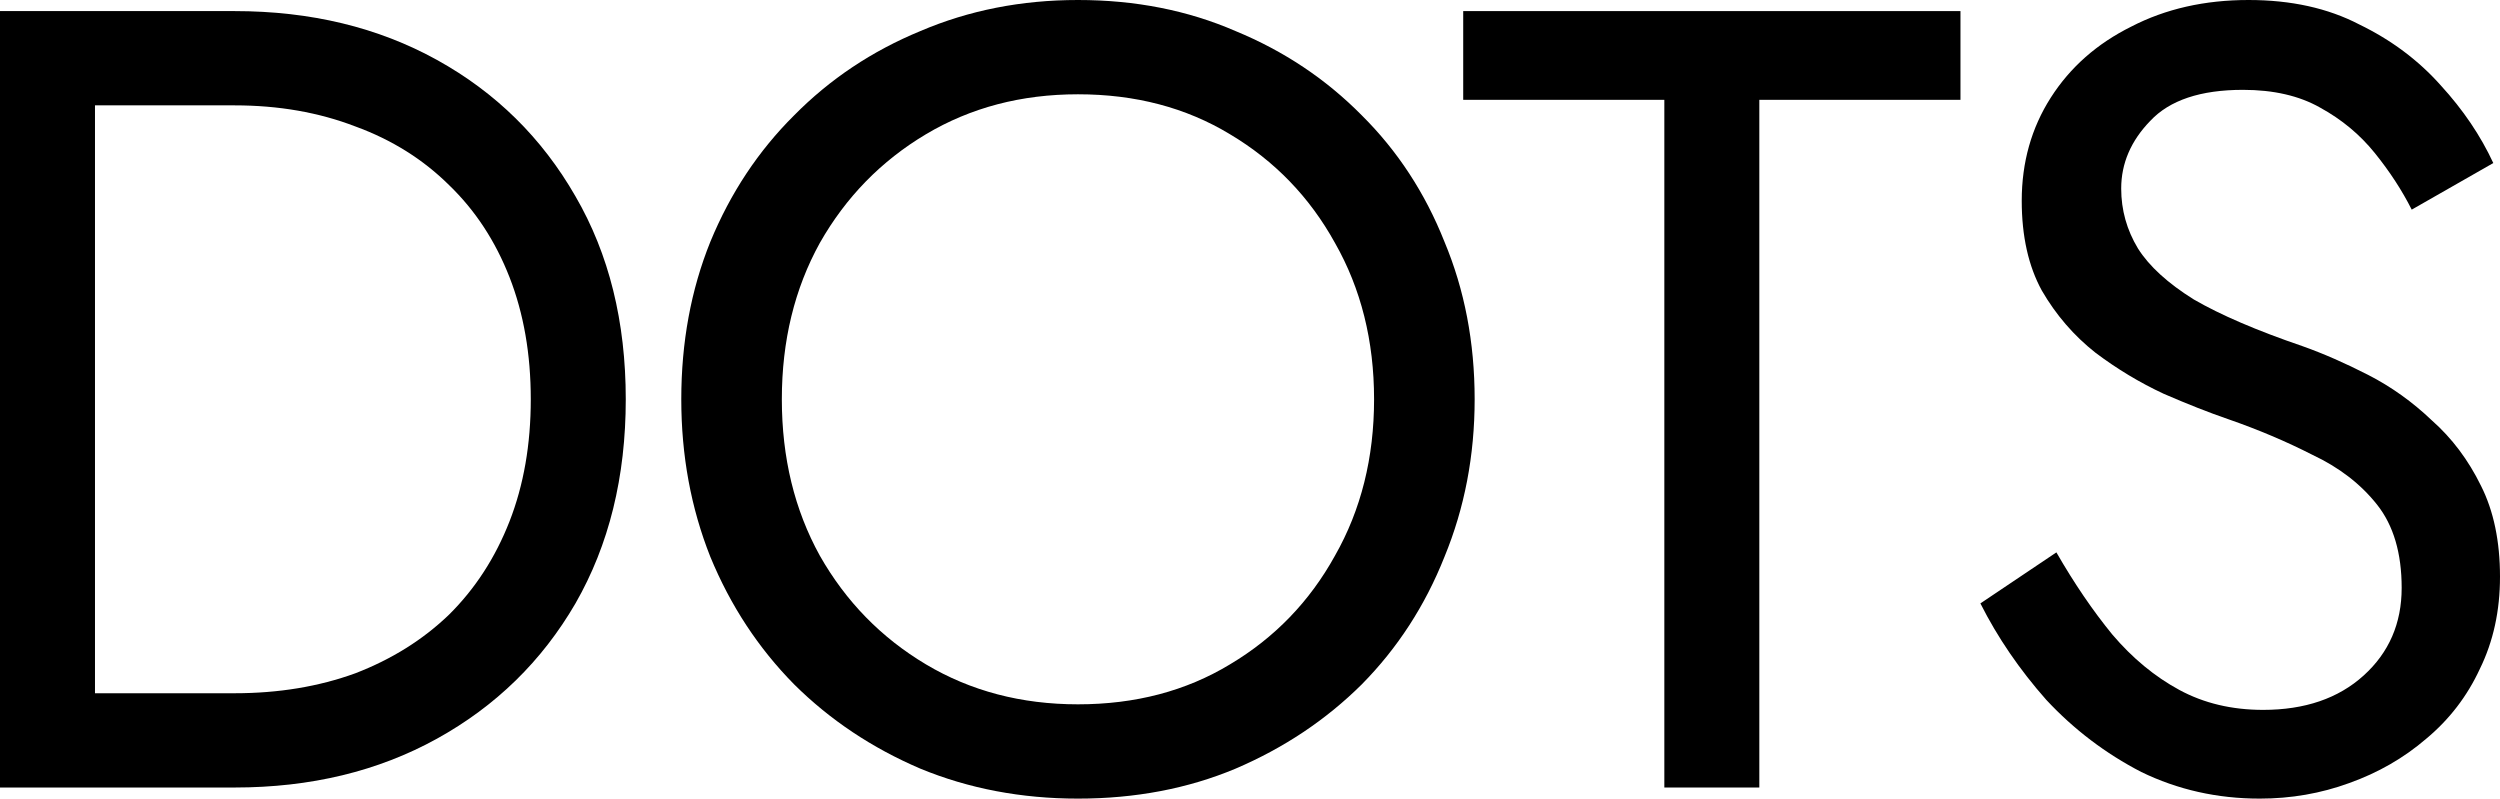 <svg width="144" height="46" viewBox="0 0 144 46" fill="none" xmlns="http://www.w3.org/2000/svg">
<path d="M0 0.639H5.471V45.361H0V0.639ZM13.516 45.361H3.025V39.931H13.516C16.048 39.931 18.365 39.547 20.468 38.781C22.57 37.971 24.372 36.843 25.874 35.394C27.376 33.904 28.534 32.115 29.35 30.028C30.165 27.941 30.573 25.598 30.573 23C30.573 20.402 30.165 18.059 29.35 15.972C28.534 13.885 27.376 12.118 25.874 10.669C24.372 9.179 22.57 8.05 20.468 7.283C18.365 6.474 16.048 6.069 13.516 6.069H3.025V0.639H13.516C17.893 0.639 21.776 1.576 25.166 3.45C28.556 5.324 31.216 7.944 33.147 11.308C35.078 14.631 36.044 18.528 36.044 23C36.044 27.472 35.078 31.391 33.147 34.756C31.216 38.078 28.556 40.676 25.166 42.55C21.776 44.424 17.893 45.361 13.516 45.361Z" fill="black"/>
<path d="M45.034 23C45.034 26.365 45.764 29.368 47.223 32.008C48.724 34.649 50.763 36.736 53.337 38.269C55.912 39.803 58.83 40.569 62.091 40.569C65.394 40.569 68.312 39.803 70.844 38.269C73.418 36.736 75.435 34.649 76.894 32.008C78.396 29.368 79.147 26.365 79.147 23C79.147 19.635 78.396 16.632 76.894 13.992C75.435 11.351 73.418 9.264 70.844 7.731C68.312 6.197 65.394 5.431 62.091 5.431C58.83 5.431 55.912 6.197 53.337 7.731C50.763 9.264 48.724 11.351 47.223 13.992C45.764 16.632 45.034 19.635 45.034 23ZM39.242 23C39.242 19.72 39.799 16.696 40.915 13.928C42.074 11.117 43.683 8.689 45.742 6.644C47.802 4.557 50.226 2.939 53.015 1.789C55.804 0.596 58.83 0 62.091 0C65.394 0 68.42 0.596 71.166 1.789C73.955 2.939 76.379 4.557 78.439 6.644C80.499 8.689 82.086 11.117 83.202 13.928C84.36 16.696 84.94 19.72 84.94 23C84.94 26.237 84.36 29.261 83.202 32.072C82.086 34.883 80.499 37.332 78.439 39.419C76.379 41.464 73.955 43.082 71.166 44.275C68.42 45.425 65.394 46 62.091 46C58.83 46 55.804 45.425 53.015 44.275C50.226 43.082 47.802 41.464 45.742 39.419C43.683 37.332 42.074 34.883 40.915 32.072C39.799 29.261 39.242 26.237 39.242 23Z" fill="black"/>
<path d="M84.281 5.75V0.639H112.923V5.75H101.337V45.361H95.866V5.75H84.281Z" fill="black"/>
<path d="M118.448 31.817C119.478 33.606 120.55 35.181 121.666 36.544C122.824 37.907 124.112 38.972 125.528 39.739C126.944 40.506 128.553 40.889 130.355 40.889C132.758 40.889 134.689 40.229 136.148 38.908C137.607 37.588 138.336 35.906 138.336 33.861C138.336 31.859 137.864 30.262 136.92 29.069C135.976 27.877 134.732 26.919 133.187 26.194C131.685 25.428 130.076 24.746 128.36 24.15C127.244 23.767 126 23.277 124.627 22.681C123.254 22.042 121.945 21.254 120.7 20.317C119.456 19.337 118.426 18.144 117.611 16.739C116.839 15.333 116.452 13.608 116.452 11.564C116.452 9.349 117.01 7.369 118.126 5.622C119.242 3.876 120.786 2.513 122.76 1.533C124.734 0.511 126.987 0 129.518 0C131.964 0 134.088 0.469 135.89 1.406C137.735 2.3 139.301 3.471 140.589 4.919C141.876 6.325 142.884 7.816 143.614 9.392L138.915 12.075C138.357 10.968 137.649 9.881 136.791 8.817C135.933 7.752 134.882 6.879 133.637 6.197C132.436 5.516 130.956 5.175 129.196 5.175C126.751 5.175 124.97 5.771 123.854 6.964C122.739 8.114 122.181 9.413 122.181 10.861C122.181 12.096 122.503 13.246 123.146 14.311C123.79 15.333 124.863 16.313 126.364 17.25C127.909 18.144 129.99 19.039 132.608 19.933C133.809 20.359 135.075 20.913 136.405 21.594C137.735 22.276 138.958 23.149 140.074 24.214C141.232 25.236 142.176 26.493 142.906 27.983C143.635 29.431 144 31.178 144 33.222C144 35.181 143.614 36.949 142.841 38.525C142.112 40.101 141.082 41.443 139.752 42.55C138.465 43.657 136.984 44.509 135.311 45.106C133.68 45.702 131.964 46 130.162 46C127.716 46 125.442 45.489 123.339 44.467C121.28 43.402 119.456 42.018 117.868 40.314C116.324 38.568 115.058 36.715 114.071 34.756L118.448 31.817Z" fill="black"/>
</svg>
